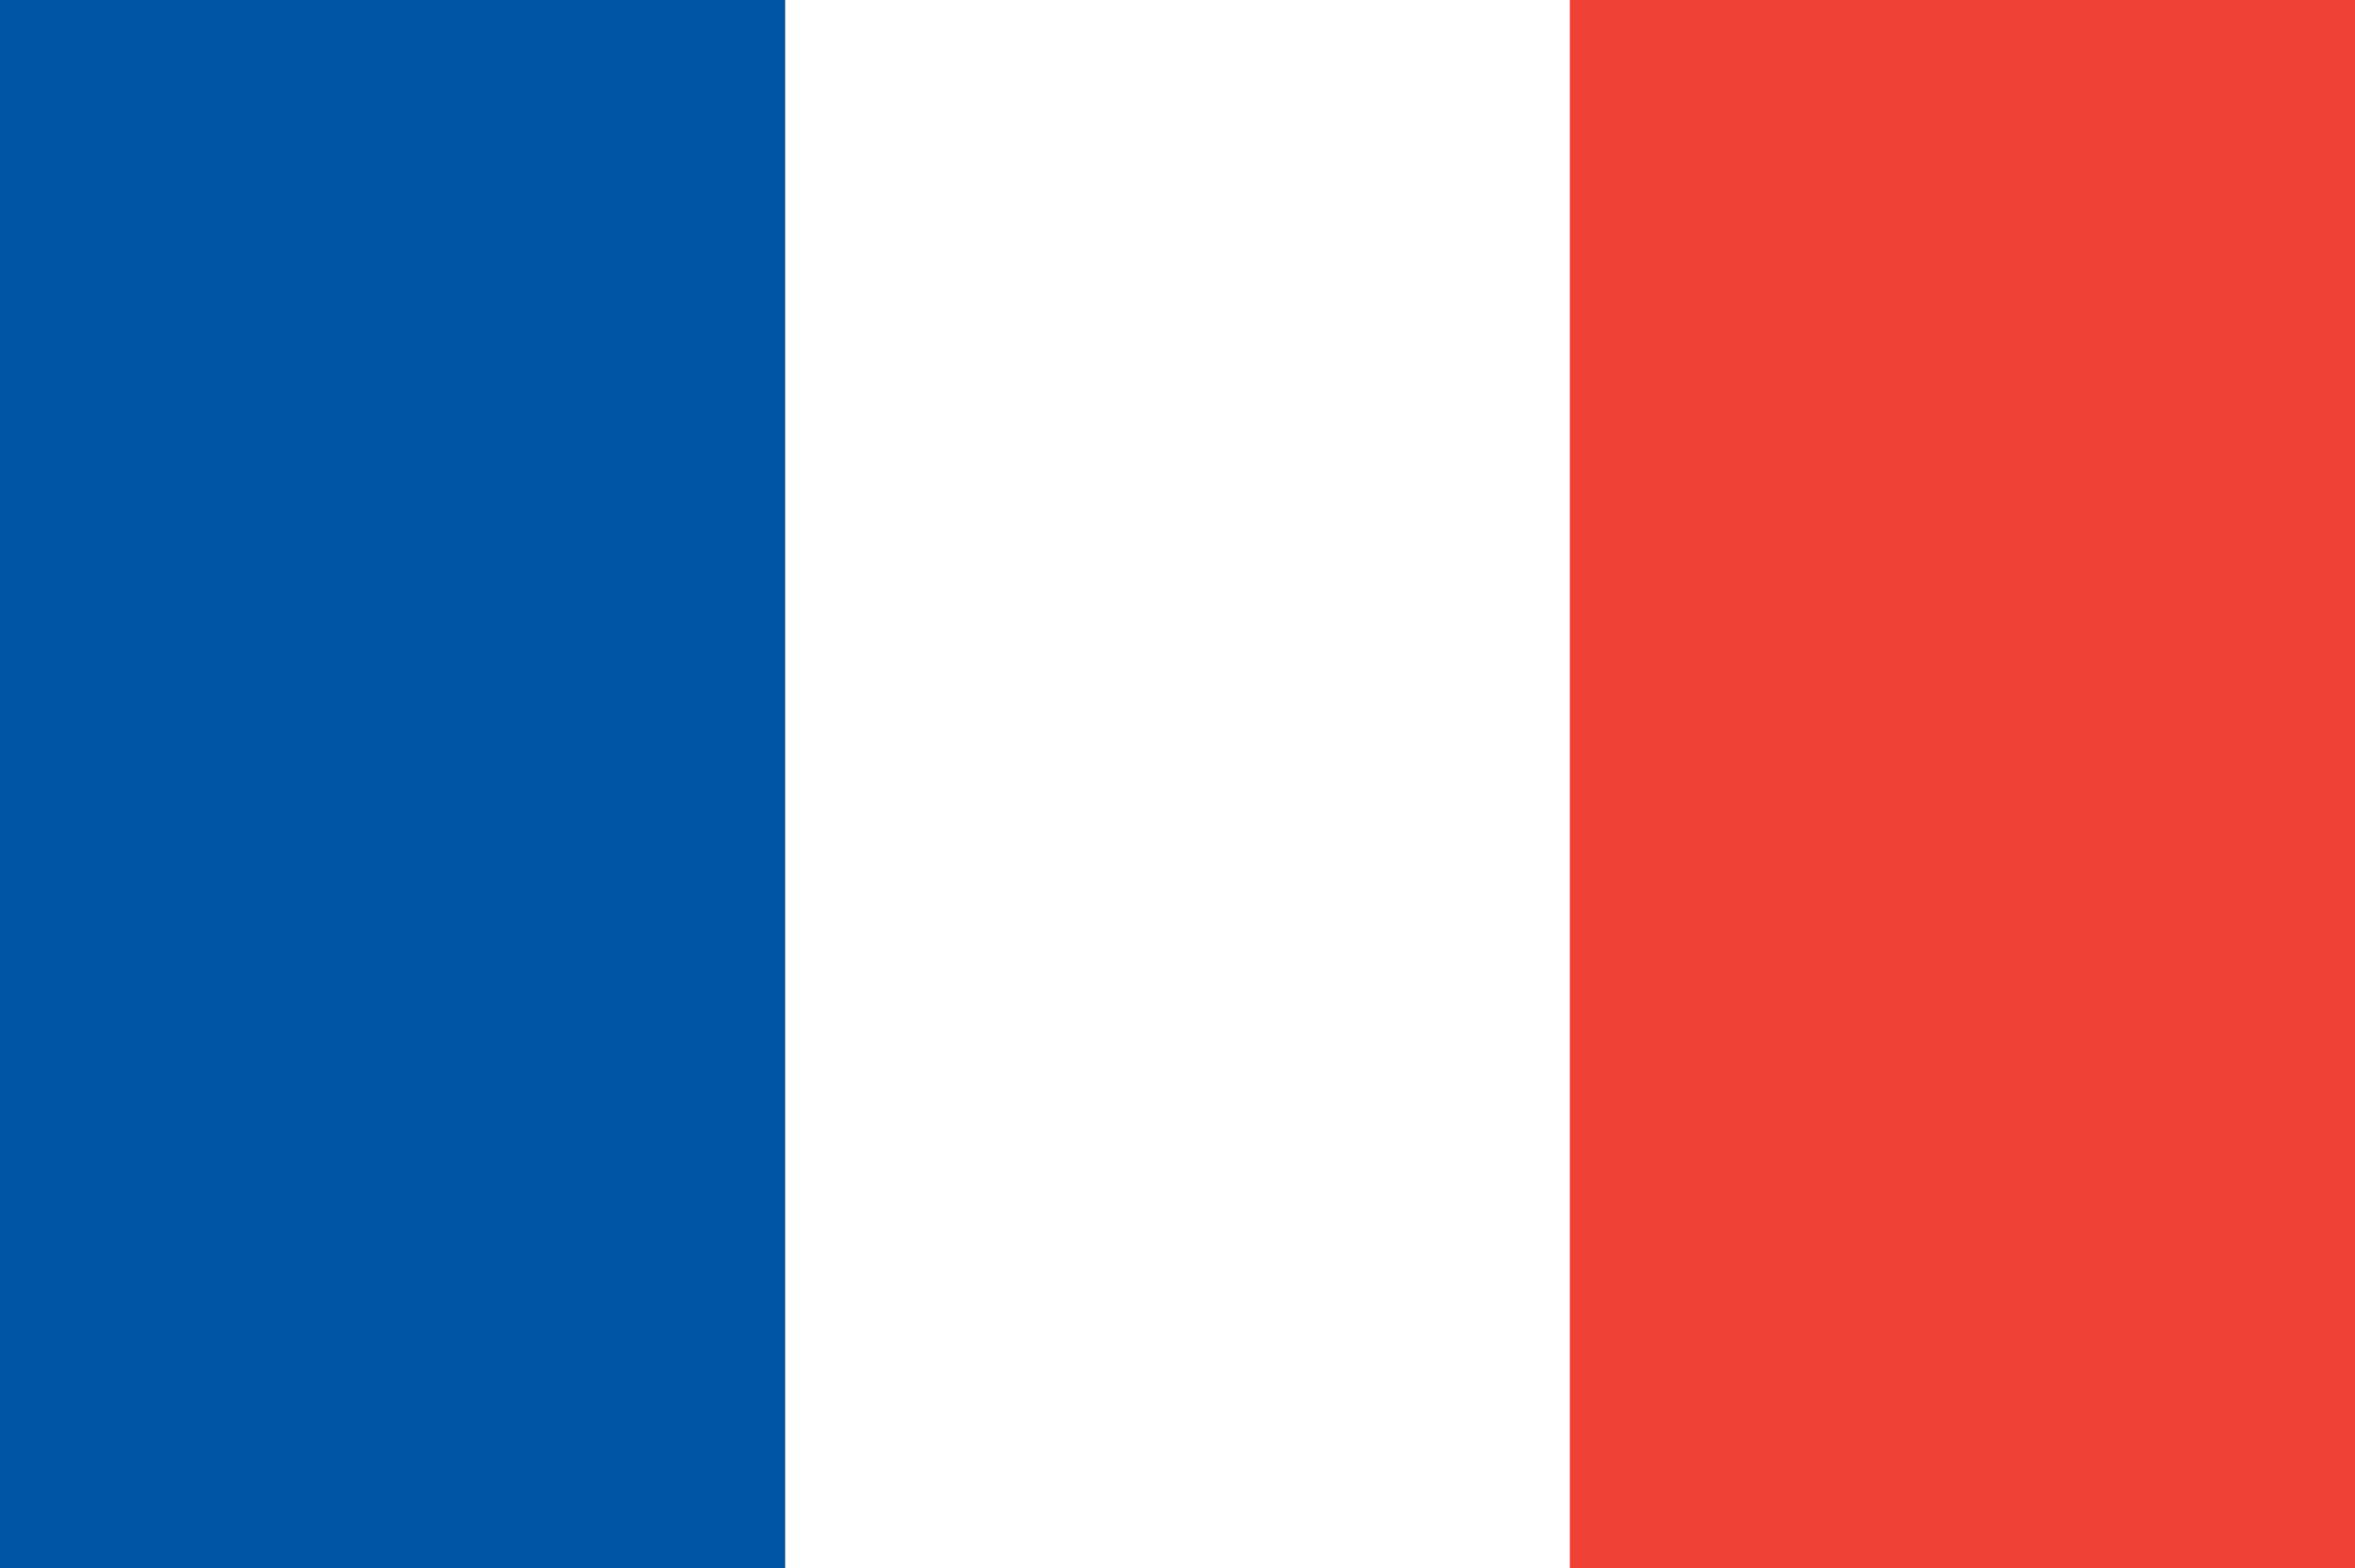 <?xml version="1.0" encoding="UTF-8"?><svg id="Ebene_2" xmlns="http://www.w3.org/2000/svg" viewBox="0 0 50 33.3"><rect x="0" y="0" width="50" height="33.3" fill="#333333" stroke="none"/><defs><style>.cls-1{fill:#0055a4;}.cls-2{fill:#fff;}.cls-3{fill:#ef4135;}</style></defs><g id="Ebene_1-2"><rect class="cls-1" width="16.67" height="33.3"/><rect class="cls-2" x="16.67" width="16.67" height="33.3"/><rect class="cls-3" x="33.33" width="16.67" height="33.3"/></g></svg>